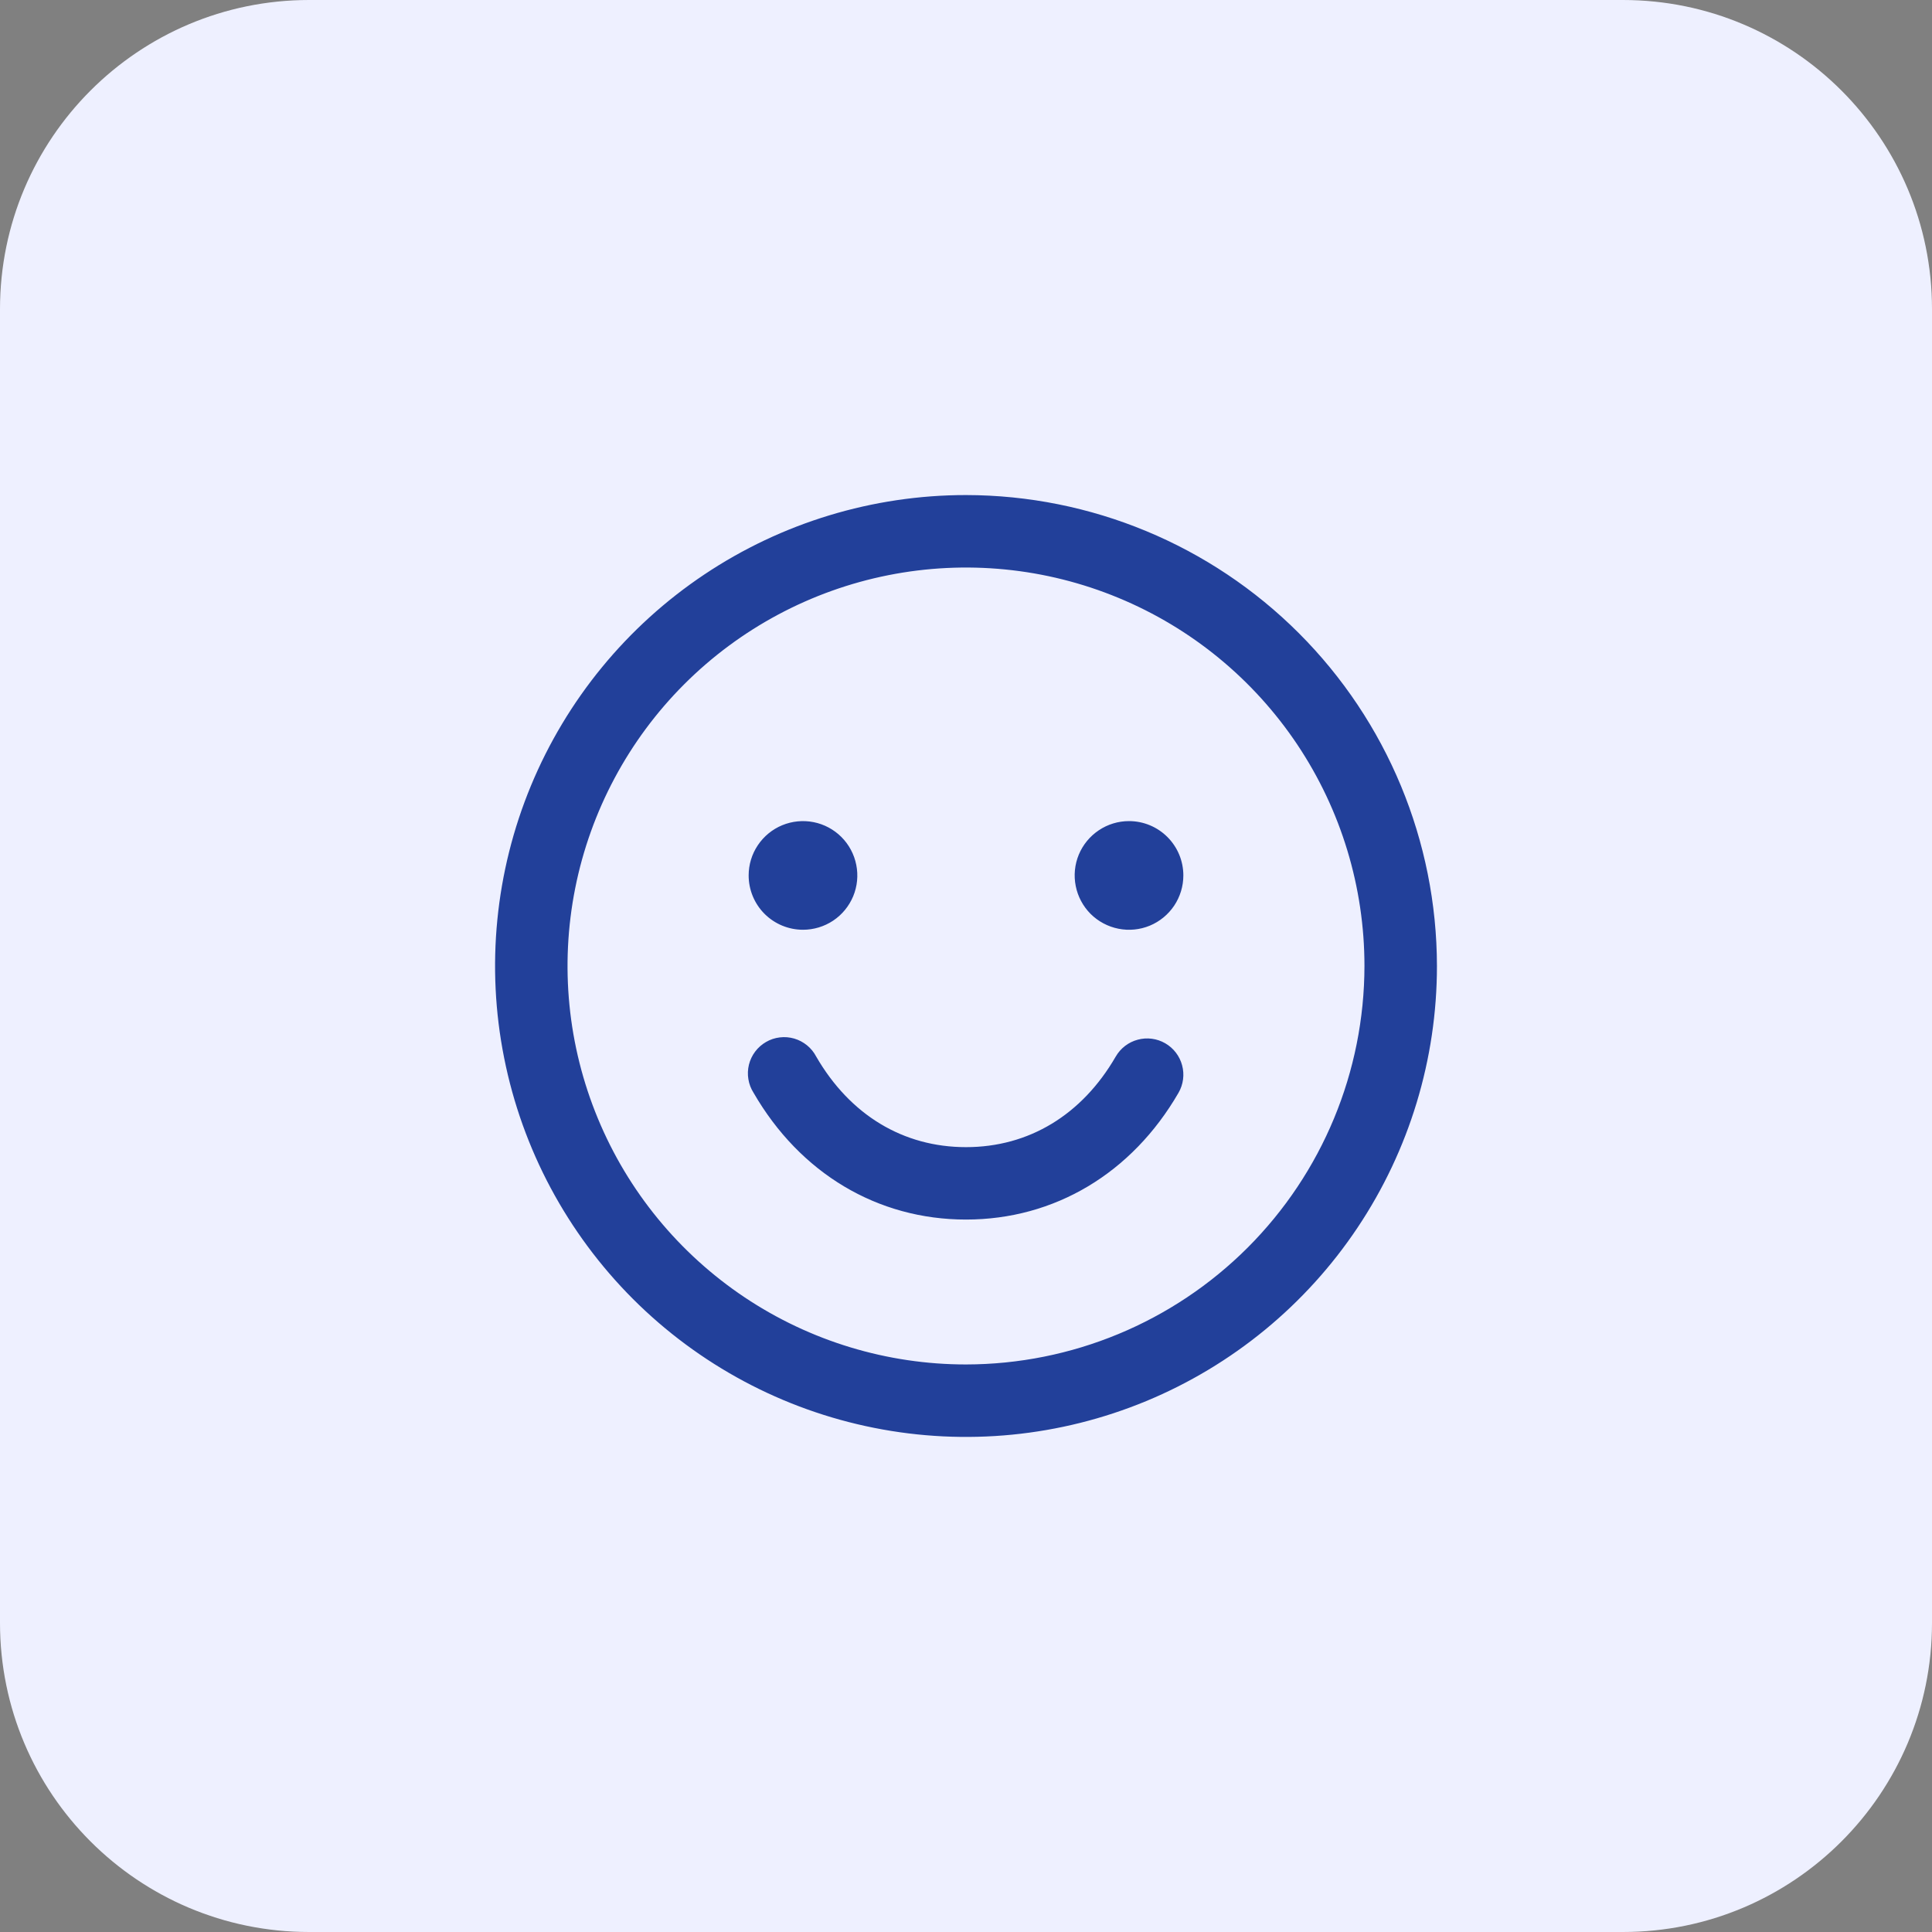 <?xml version="1.0" encoding="UTF-8"?> <svg xmlns="http://www.w3.org/2000/svg" width="50" height="50" viewBox="0 0 50 50" fill="none"><rect x="0" y="0" width="50" height="50" fill="#808080" stroke="none"/><path d="M0 8C0 3.582 3.582 0 8 0H42C46.418 0 50 3.582 50 8V42C50 46.418 46.418 50 42 50H8C3.582 50 0 46.418 0 42V8Z" fill="#EEF0FF"></path><path d="M25 12.812C22.59 12.812 20.233 13.527 18.229 14.867C16.225 16.206 14.663 18.109 13.74 20.336C12.818 22.563 12.576 25.014 13.047 27.378C13.517 29.742 14.678 31.913 16.382 33.618C18.087 35.322 20.258 36.483 22.622 36.953C24.986 37.424 27.437 37.182 29.664 36.26C31.891 35.337 33.794 33.775 35.133 31.771C36.473 29.767 37.188 27.41 37.188 25C37.184 21.769 35.899 18.671 33.614 16.386C31.329 14.101 28.231 12.816 25 12.812ZM25 35.312C22.96 35.312 20.967 34.708 19.271 33.575C17.575 32.441 16.253 30.831 15.473 28.946C14.692 27.062 14.488 24.989 14.886 22.988C15.284 20.988 16.266 19.15 17.708 17.708C19.15 16.266 20.988 15.284 22.988 14.886C24.989 14.488 27.062 14.692 28.946 15.473C30.831 16.253 32.441 17.575 33.575 19.271C34.708 20.967 35.312 22.96 35.312 25C35.309 27.734 34.222 30.355 32.289 32.289C30.355 34.222 27.734 35.309 25 35.312ZM19.375 22.656C19.375 22.378 19.457 22.106 19.612 21.875C19.767 21.644 19.986 21.463 20.243 21.357C20.5 21.251 20.783 21.223 21.056 21.277C21.328 21.331 21.579 21.465 21.776 21.662C21.972 21.858 22.106 22.109 22.16 22.382C22.215 22.655 22.187 22.937 22.081 23.194C21.974 23.451 21.794 23.671 21.562 23.826C21.331 23.98 21.059 24.062 20.781 24.062C20.408 24.062 20.051 23.914 19.787 23.651C19.523 23.387 19.375 23.029 19.375 22.656ZM30.625 22.656C30.625 22.934 30.543 23.206 30.388 23.438C30.233 23.669 30.014 23.849 29.757 23.956C29.5 24.062 29.217 24.09 28.944 24.035C28.672 23.981 28.421 23.847 28.224 23.651C28.028 23.454 27.894 23.203 27.84 22.931C27.785 22.658 27.813 22.375 27.919 22.118C28.026 21.861 28.206 21.642 28.438 21.487C28.669 21.332 28.941 21.25 29.219 21.25C29.592 21.25 29.949 21.398 30.213 21.662C30.477 21.926 30.625 22.283 30.625 22.656ZM30.5 28.281C29.294 30.366 27.289 31.562 25 31.562C22.711 31.562 20.707 30.367 19.502 28.281C19.434 28.174 19.388 28.055 19.368 27.93C19.347 27.806 19.352 27.678 19.382 27.555C19.412 27.433 19.467 27.317 19.543 27.216C19.619 27.115 19.714 27.03 19.824 26.967C19.933 26.903 20.054 26.863 20.18 26.848C20.305 26.832 20.433 26.843 20.554 26.878C20.675 26.913 20.788 26.973 20.886 27.053C20.984 27.133 21.065 27.232 21.123 27.344C21.999 28.857 23.375 29.688 25 29.688C26.625 29.688 28.001 28.855 28.875 27.344C29 27.128 29.204 26.971 29.445 26.907C29.685 26.842 29.941 26.876 30.156 27C30.372 27.125 30.529 27.329 30.593 27.57C30.658 27.81 30.624 28.066 30.5 28.281Z" fill="#22409A"></path></svg> 
